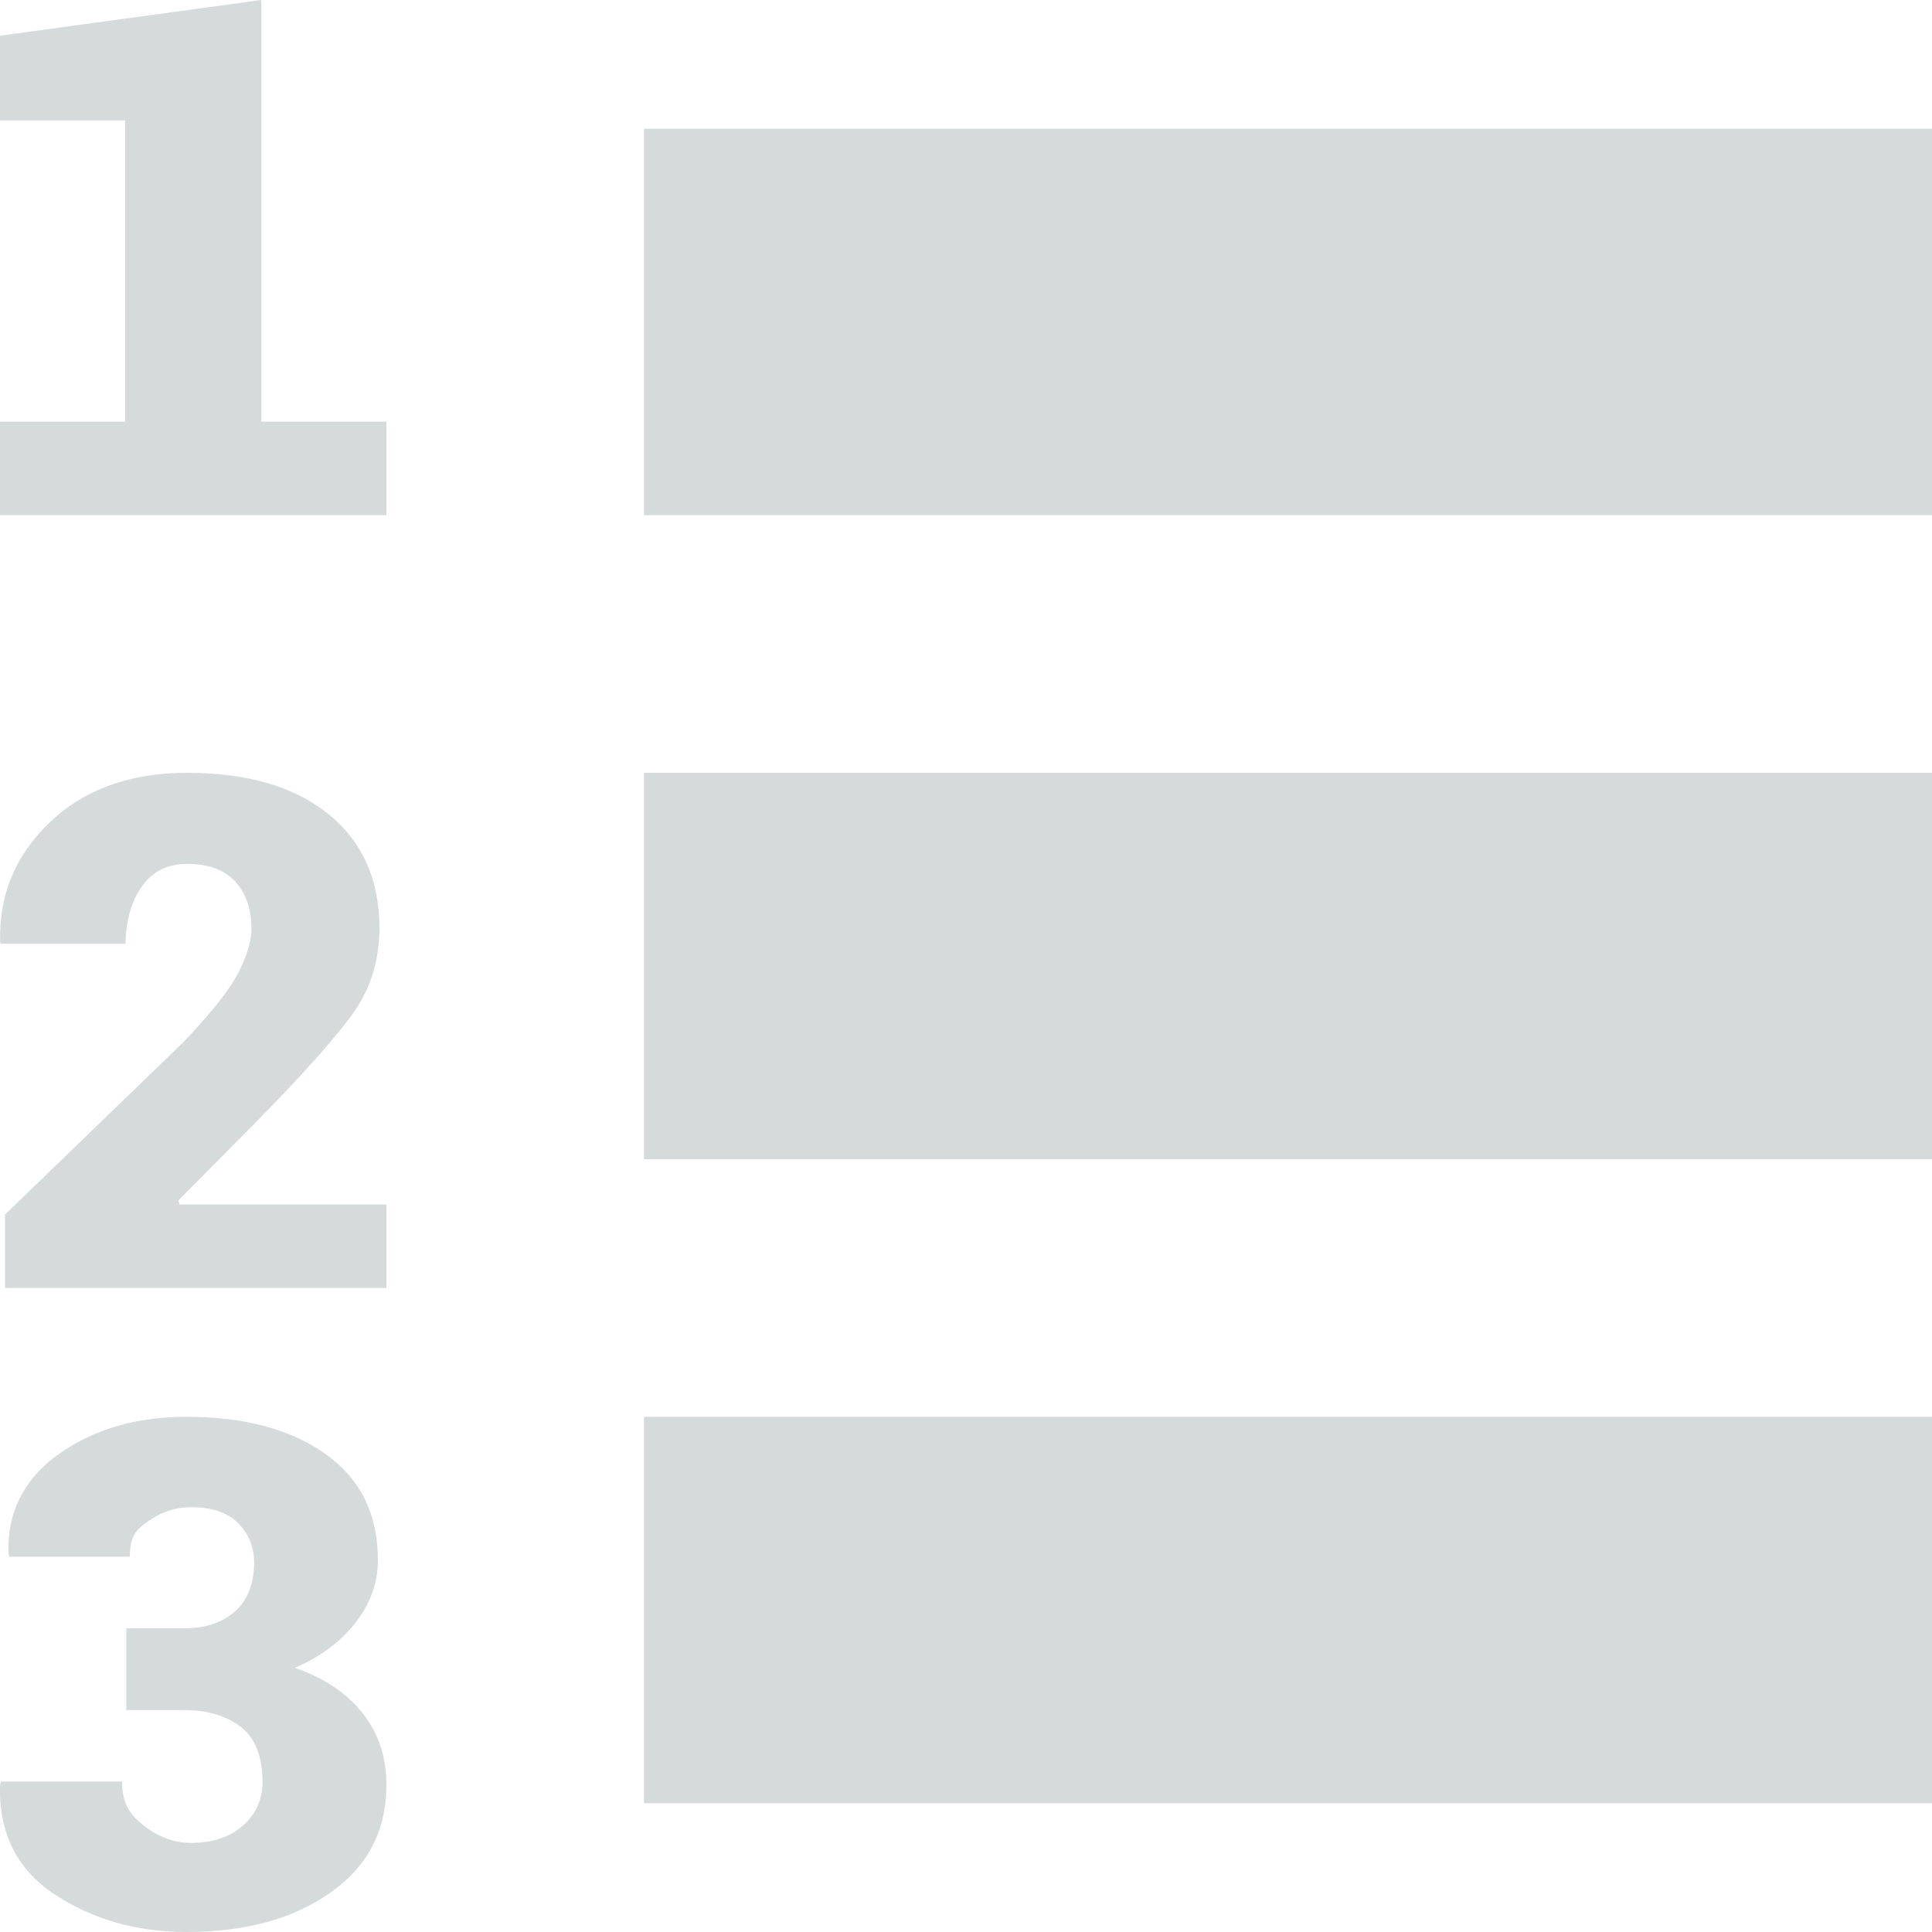 <?xml version="1.0" encoding="UTF-8"?>
<svg width="15px" height="15px" viewBox="0 0 15 15" version="1.1" xmlns="http://www.w3.org/2000/svg" xmlns:xlink="http://www.w3.org/1999/xlink">
    <g id="Campaigns" stroke="none" stroke-width="1" fill="none" fill-rule="evenodd">
        <g id="editor-01" transform="translate(-1138, -834)" fill="#d5dbdb">
            <g id="Group-5" transform="translate(260, 373)">
                <g id="Group-4" transform="translate(1, 208)">
                    <g id="Group" transform="translate(27, 0)">
                        <g id="Group-3" transform="translate(0, 65)">
                            <g id="Group-16" transform="translate(0, 175)">
                                <g id="Group-12" transform="translate(727, 5)">
                                    <path d="M128,9 L138,9 L138,12 L128,12 L128,9 Z M128,14 L138,14 L138,17 L128,17 L128,14 Z M128,19 L138,19 L138,22 L128,22 L128,19 Z M123.975,15.327 L123.975,15.327 L123.006,15.327 L123.001,15.314 C122.991,14.946 123.12,14.639 123.388,14.383 C123.656,14.128 124.011,14 124.453,14 C124.922,14 125.289,14.108 125.552,14.322 C125.815,14.537 125.946,14.832 125.946,15.205 C125.946,15.456 125.876,15.68 125.737,15.873 C125.597,16.066 125.339,16.356 124.963,16.737 L124.385,17.32 L124.394,17.352 L126,17.352 L126,18 L123.039,18 L123.039,17.43 L124.428,16.087 C124.602,15.902 124.746,15.736 124.829,15.591 C124.911,15.445 124.952,15.318 124.952,15.211 C124.952,15.058 124.91,14.936 124.827,14.845 C124.744,14.754 124.619,14.707 124.453,14.707 C124.304,14.707 124.187,14.764 124.102,14.881 C124.017,14.999 123.975,15.165 123.975,15.327 Z M123.971,11.274 L123.971,8.935 L123,8.935 L123,8.277 L125.029,8 L125.029,11.274 L126,11.274 L126,12 L123,12 L123,11.274 L123.971,11.274 Z M125.289,20.949 C125.512,21.025 125.686,21.141 125.812,21.297 C125.937,21.453 126,21.639 126,21.857 C126,22.213 125.855,22.492 125.563,22.696 C125.272,22.9 124.9,23 124.447,23 C124.057,23 123.716,22.9 123.424,22.708 C123.132,22.517 122.991,22.23 123,21.866 L123.006,21.832 L123.948,21.832 C123.948,21.991 124,22.079 124.104,22.164 C124.207,22.248 124.333,22.308 124.482,22.308 C124.651,22.308 124.786,22.263 124.887,22.173 C124.988,22.084 125.038,21.97 125.038,21.834 C125.038,21.645 124.985,21.503 124.88,21.416 C124.774,21.33 124.625,21.277 124.433,21.277 L123.981,21.277 L123.981,20.642 L124.433,20.642 C124.606,20.642 124.739,20.591 124.833,20.503 C124.926,20.416 124.973,20.288 124.973,20.133 C124.973,20.01 124.931,19.908 124.847,19.824 C124.763,19.74 124.641,19.702 124.482,19.702 C124.356,19.702 124.246,19.743 124.151,19.81 C124.055,19.878 124.008,19.928 124.008,20.086 L123.072,20.086 L123.066,20.056 C123.055,19.746 123.185,19.481 123.457,19.289 C123.729,19.096 124.059,19 124.447,19 C124.898,19 125.259,19.097 125.529,19.29 C125.799,19.483 125.934,19.757 125.934,20.112 C125.934,20.288 125.876,20.451 125.759,20.6 C125.642,20.749 125.485,20.865 125.289,20.949 Z" id="icon-editor-list2"></path>
                                </g>
                            </g>
                        </g>
                    </g>
                </g>
            </g>
        </g>
    </g>
</svg>